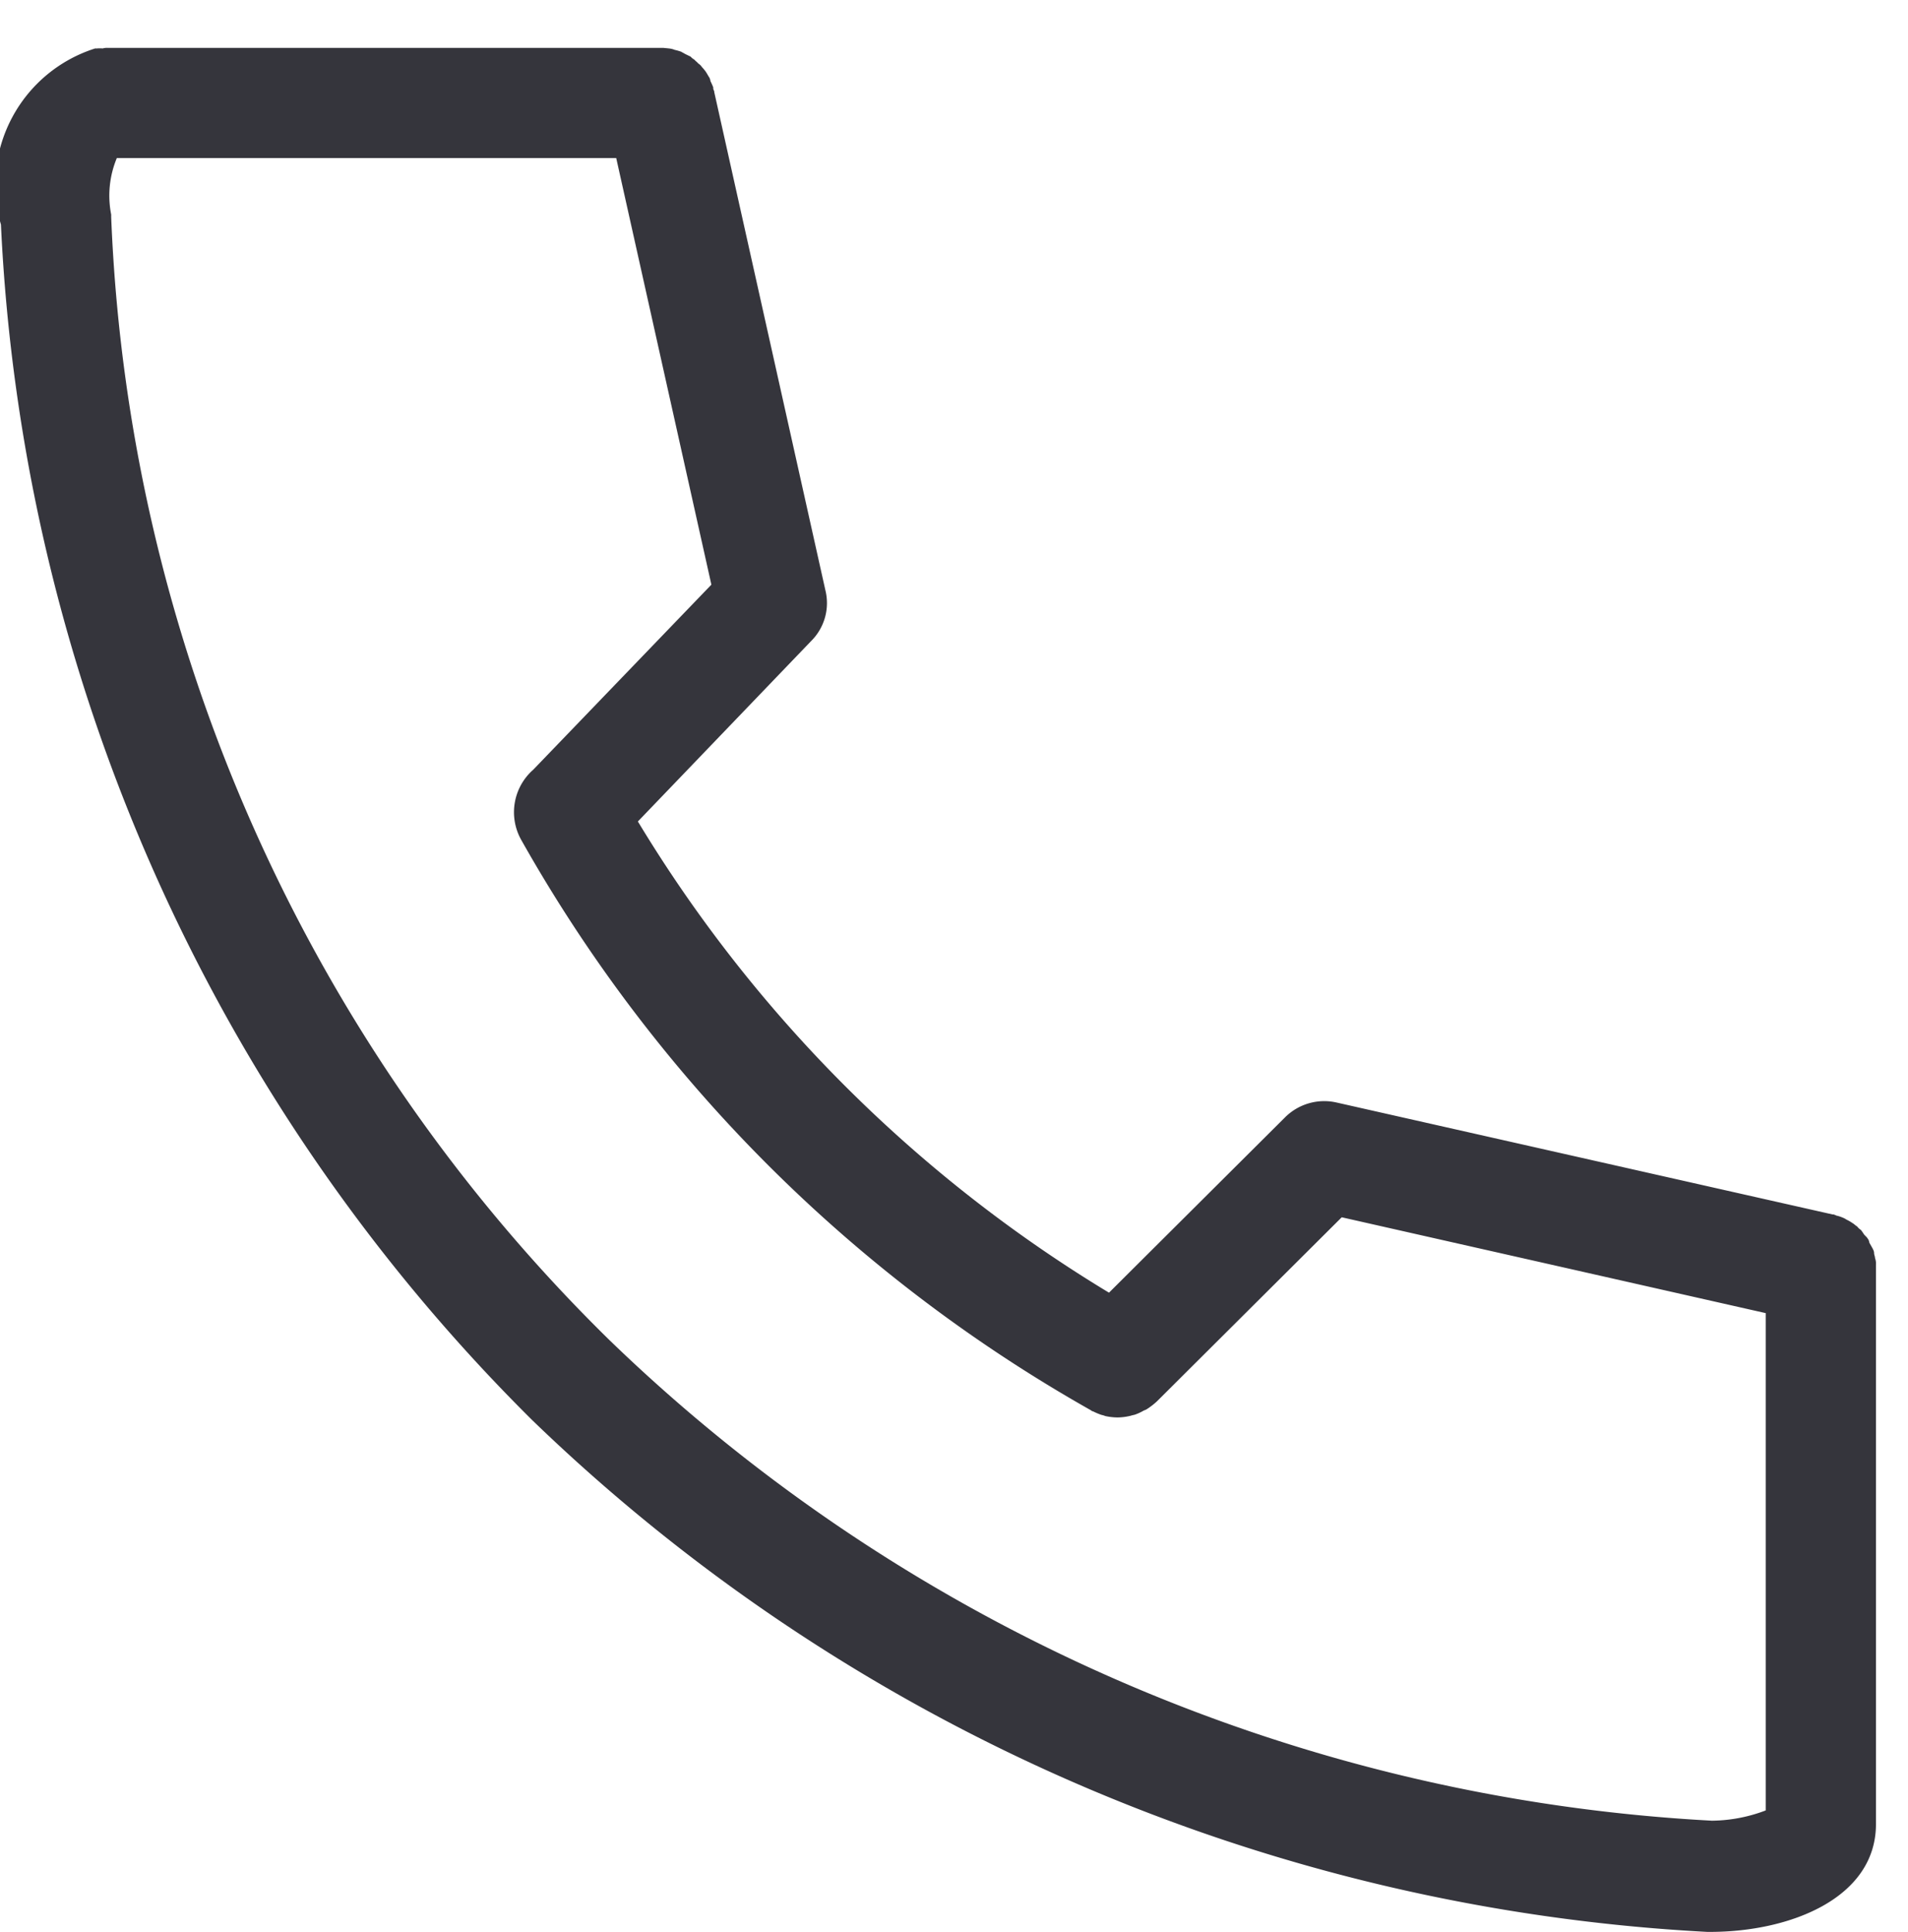 <svg id="icn_tel01.svg" xmlns="http://www.w3.org/2000/svg" width="20.25" height="20.5" viewBox="0 0 20.25 20.5">
  <defs>
    <style>
      .cls-1 {
        fill: #fff;
        fill-opacity: 0;
      }

      .cls-2 {
        fill: #35353c;
        fill-rule: evenodd;
      }
    </style>
  </defs>
  <rect id="長方形_734" data-name="長方形 734" class="cls-1" x="0.25" width="20" height="20"/>
  <path id="シェイプ_571" data-name="シェイプ 571" class="cls-2" d="M2474.66,254.472v-0.051a0.17,0.17,0,0,0-.01-0.071c0-.018-0.01-0.036-0.01-0.054s-0.01-.038-0.02-0.056l-0.03-.053a0.092,0.092,0,0,0-.02-0.047c-0.01-.017-0.03-0.03-0.04-0.046s-0.02-.03-0.03-0.043a0.146,0.146,0,0,1-.04-0.037c-0.02-.011-0.03-0.025-0.05-0.036a0.441,0.441,0,0,0-.05-0.03c-0.02-.009-0.03-0.019-0.05-0.026a0.358,0.358,0,0,0-.07-0.023,0.188,0.188,0,0,0-.03-0.012l-0.01,0h0l-5.27-1.189a0.589,0.589,0,0,0-.54.157l-1.87,1.862a14.752,14.752,0,0,1-5-5l1.84-1.916a0.567,0.567,0,0,0,.15-0.538l-1.18-5.288h0v-0.009a0.057,0.057,0,0,1-.01-0.039c-0.01-.024-0.02-0.047-0.03-0.067a0.1,0.1,0,0,0-.02-0.05c-0.01-.017-0.02-0.035-0.03-0.05a0.508,0.508,0,0,0-.04-0.048,0.136,0.136,0,0,0-.04-0.039c-0.01-.014-0.03-0.026-0.04-0.04a0.139,0.139,0,0,1-.04-0.032l-0.06-.029c-0.01-.007-0.03-0.016-0.04-0.023a0.613,0.613,0,0,0-.07-0.02,0.2,0.2,0,0,0-.04-0.012c-0.03-.005-0.06-0.006-0.08-0.009l-0.03,0h-5.87a0.161,0.161,0,0,0-.05.006,0.4,0.4,0,0,0-.06,0,0.017,0.017,0,0,1-.01,0l-0.01,0a1.518,1.518,0,0,0-1,1.869,19.119,19.119,0,0,0,5.64,12.688,19.421,19.421,0,0,0,12.47,5.429l0.03,0c0.85,0,1.76-.359,1.76-1.144v-5.882h0Zm-13.44.75a17.669,17.669,0,0,1-5.29-11.919v-0.026a1.037,1.037,0,0,1,.06-0.6h5.3l1.01,4.527-1.89,1.963a0.6,0.6,0,0,0-.13.742,15.919,15.919,0,0,0,6.05,6.057,0.03,0.03,0,0,0,.02.01,0.691,0.691,0,0,0,.09.038,0.2,0.2,0,0,1,.04.012,0.64,0.64,0,0,0,.13.015h0a0.611,0.611,0,0,0,.14-0.018,0.377,0.377,0,0,1,.04-0.01,0.506,0.506,0,0,0,.09-0.04c0.01-.007.03-0.012,0.04-0.019a0.741,0.741,0,0,0,.11-0.085h0l1.96-1.952,4.5,1.017v5.277a1.647,1.647,0,0,1-.57.109A18.235,18.235,0,0,1,2461.22,255.222Z" transform="translate(-2454.75 -241)"/>
</svg>
